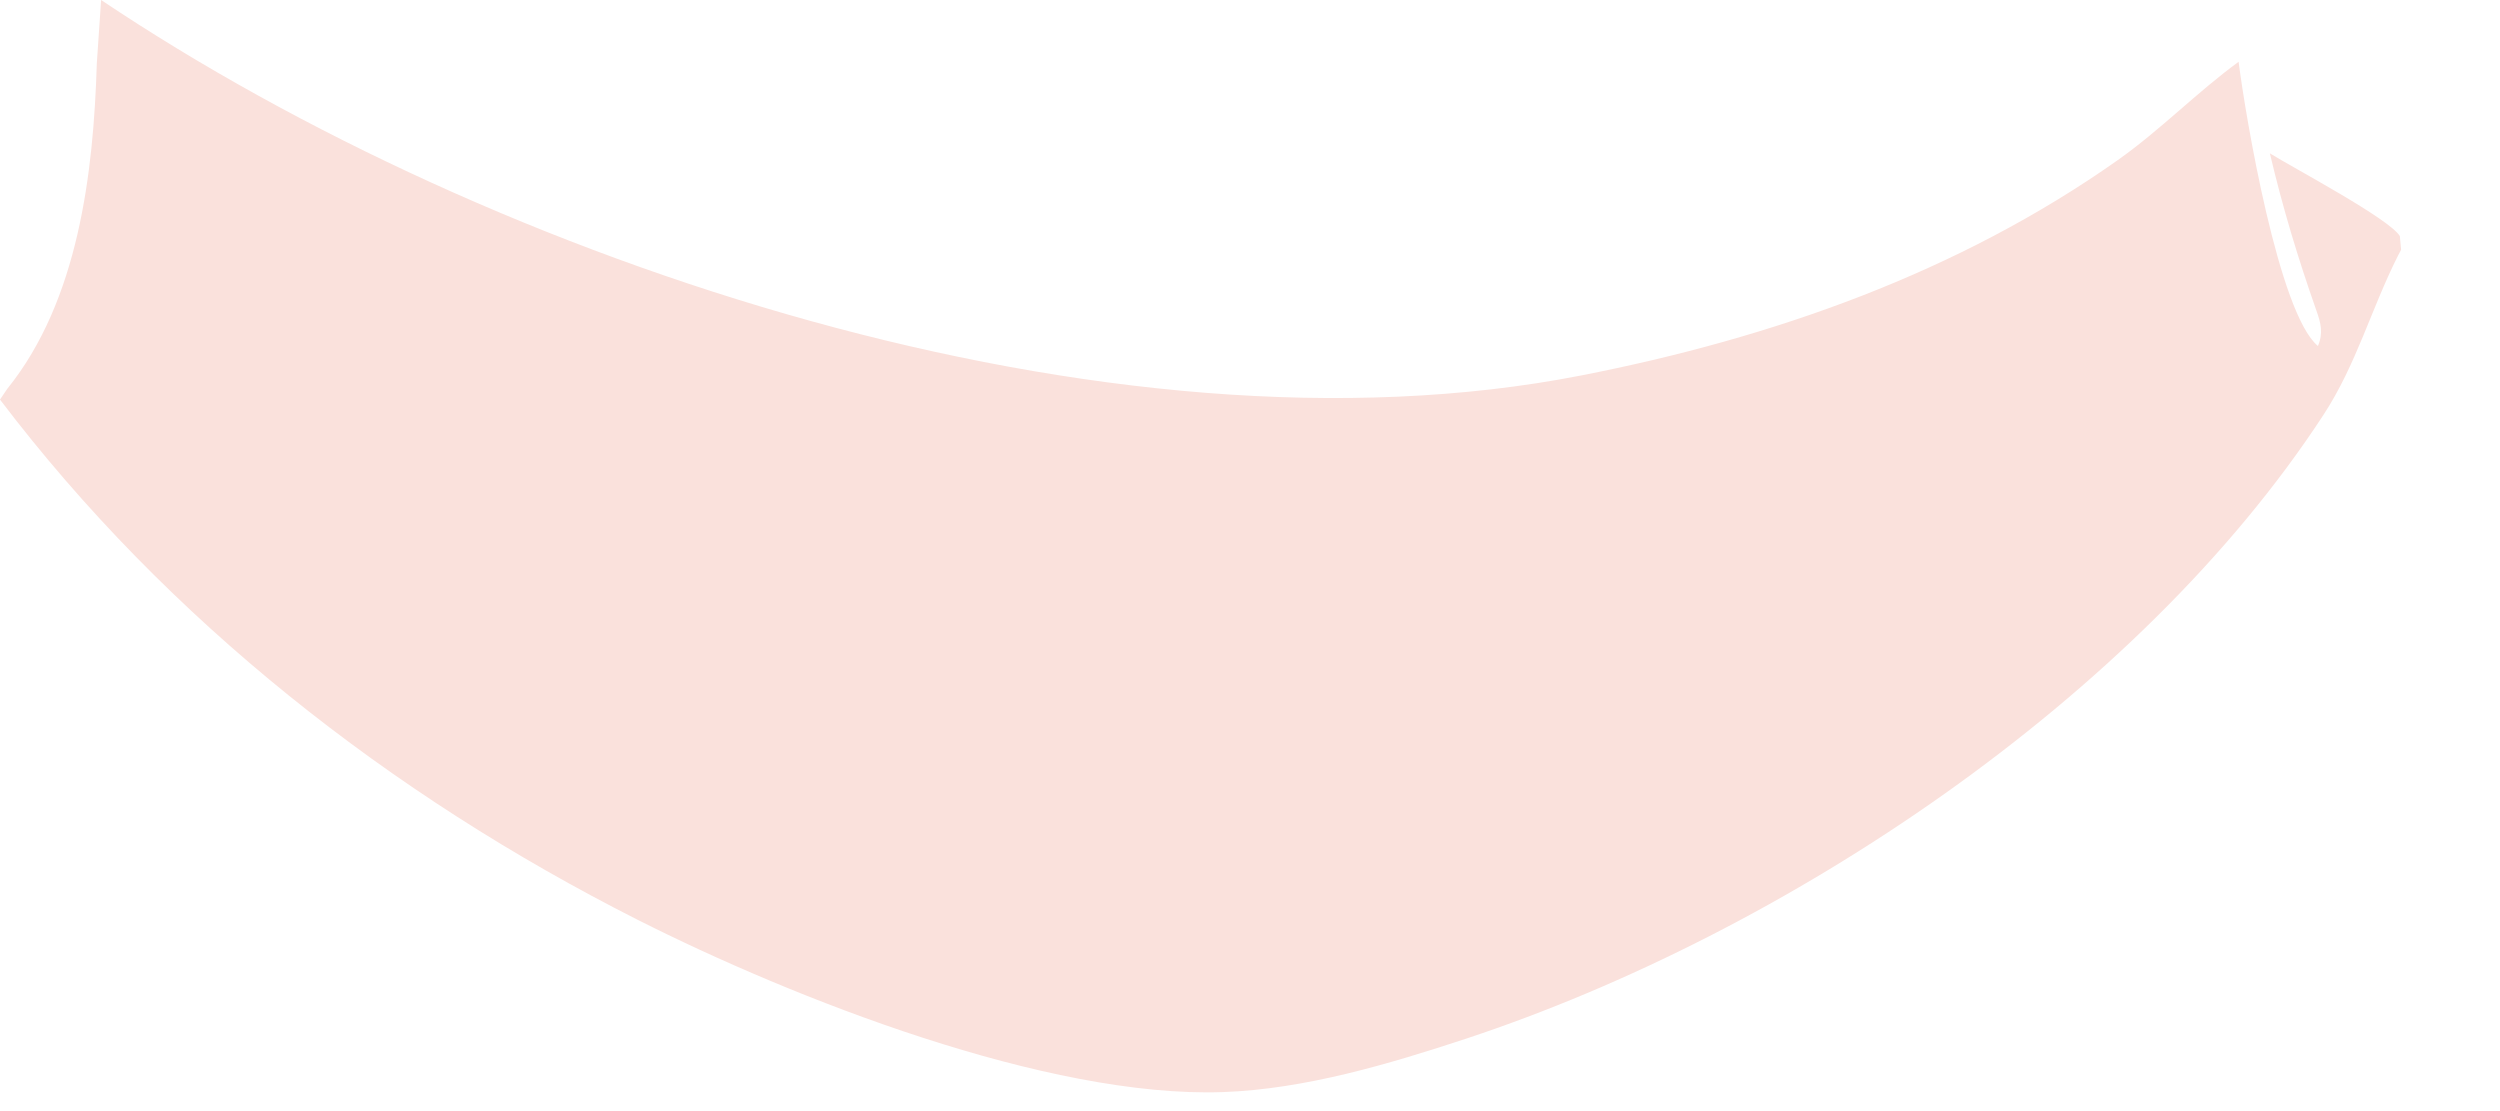<?xml version="1.0" encoding="utf-8"?>
<svg xmlns="http://www.w3.org/2000/svg" fill="none" height="100%" overflow="visible" preserveAspectRatio="none" style="display: block;" viewBox="0 0 18 8" width="100%">
<path d="M0.728 0C3.553 1.894 7.981 3.37 11.386 2.703C12.76 2.434 14.097 1.965 15.249 1.152C15.556 0.935 15.819 0.663 16.118 0.445C16.168 0.84 16.407 2.257 16.689 2.491C16.728 2.401 16.711 2.327 16.678 2.236C16.544 1.854 16.437 1.501 16.343 1.104C16.508 1.207 17.204 1.575 17.279 1.7L17.288 1.798L17.267 1.838C17.074 2.219 16.966 2.625 16.729 2.987C15.395 5.031 12.847 6.72 10.56 7.477C10.002 7.661 9.395 7.842 8.806 7.863C7.543 7.908 5.714 7.19 4.588 6.621C2.809 5.721 1.209 4.469 0 2.877L0.052 2.8C0.565 2.164 0.673 1.244 0.697 0.458L0.728 0Z" fill="#FAE1DC" id="Vector"/>
</svg>